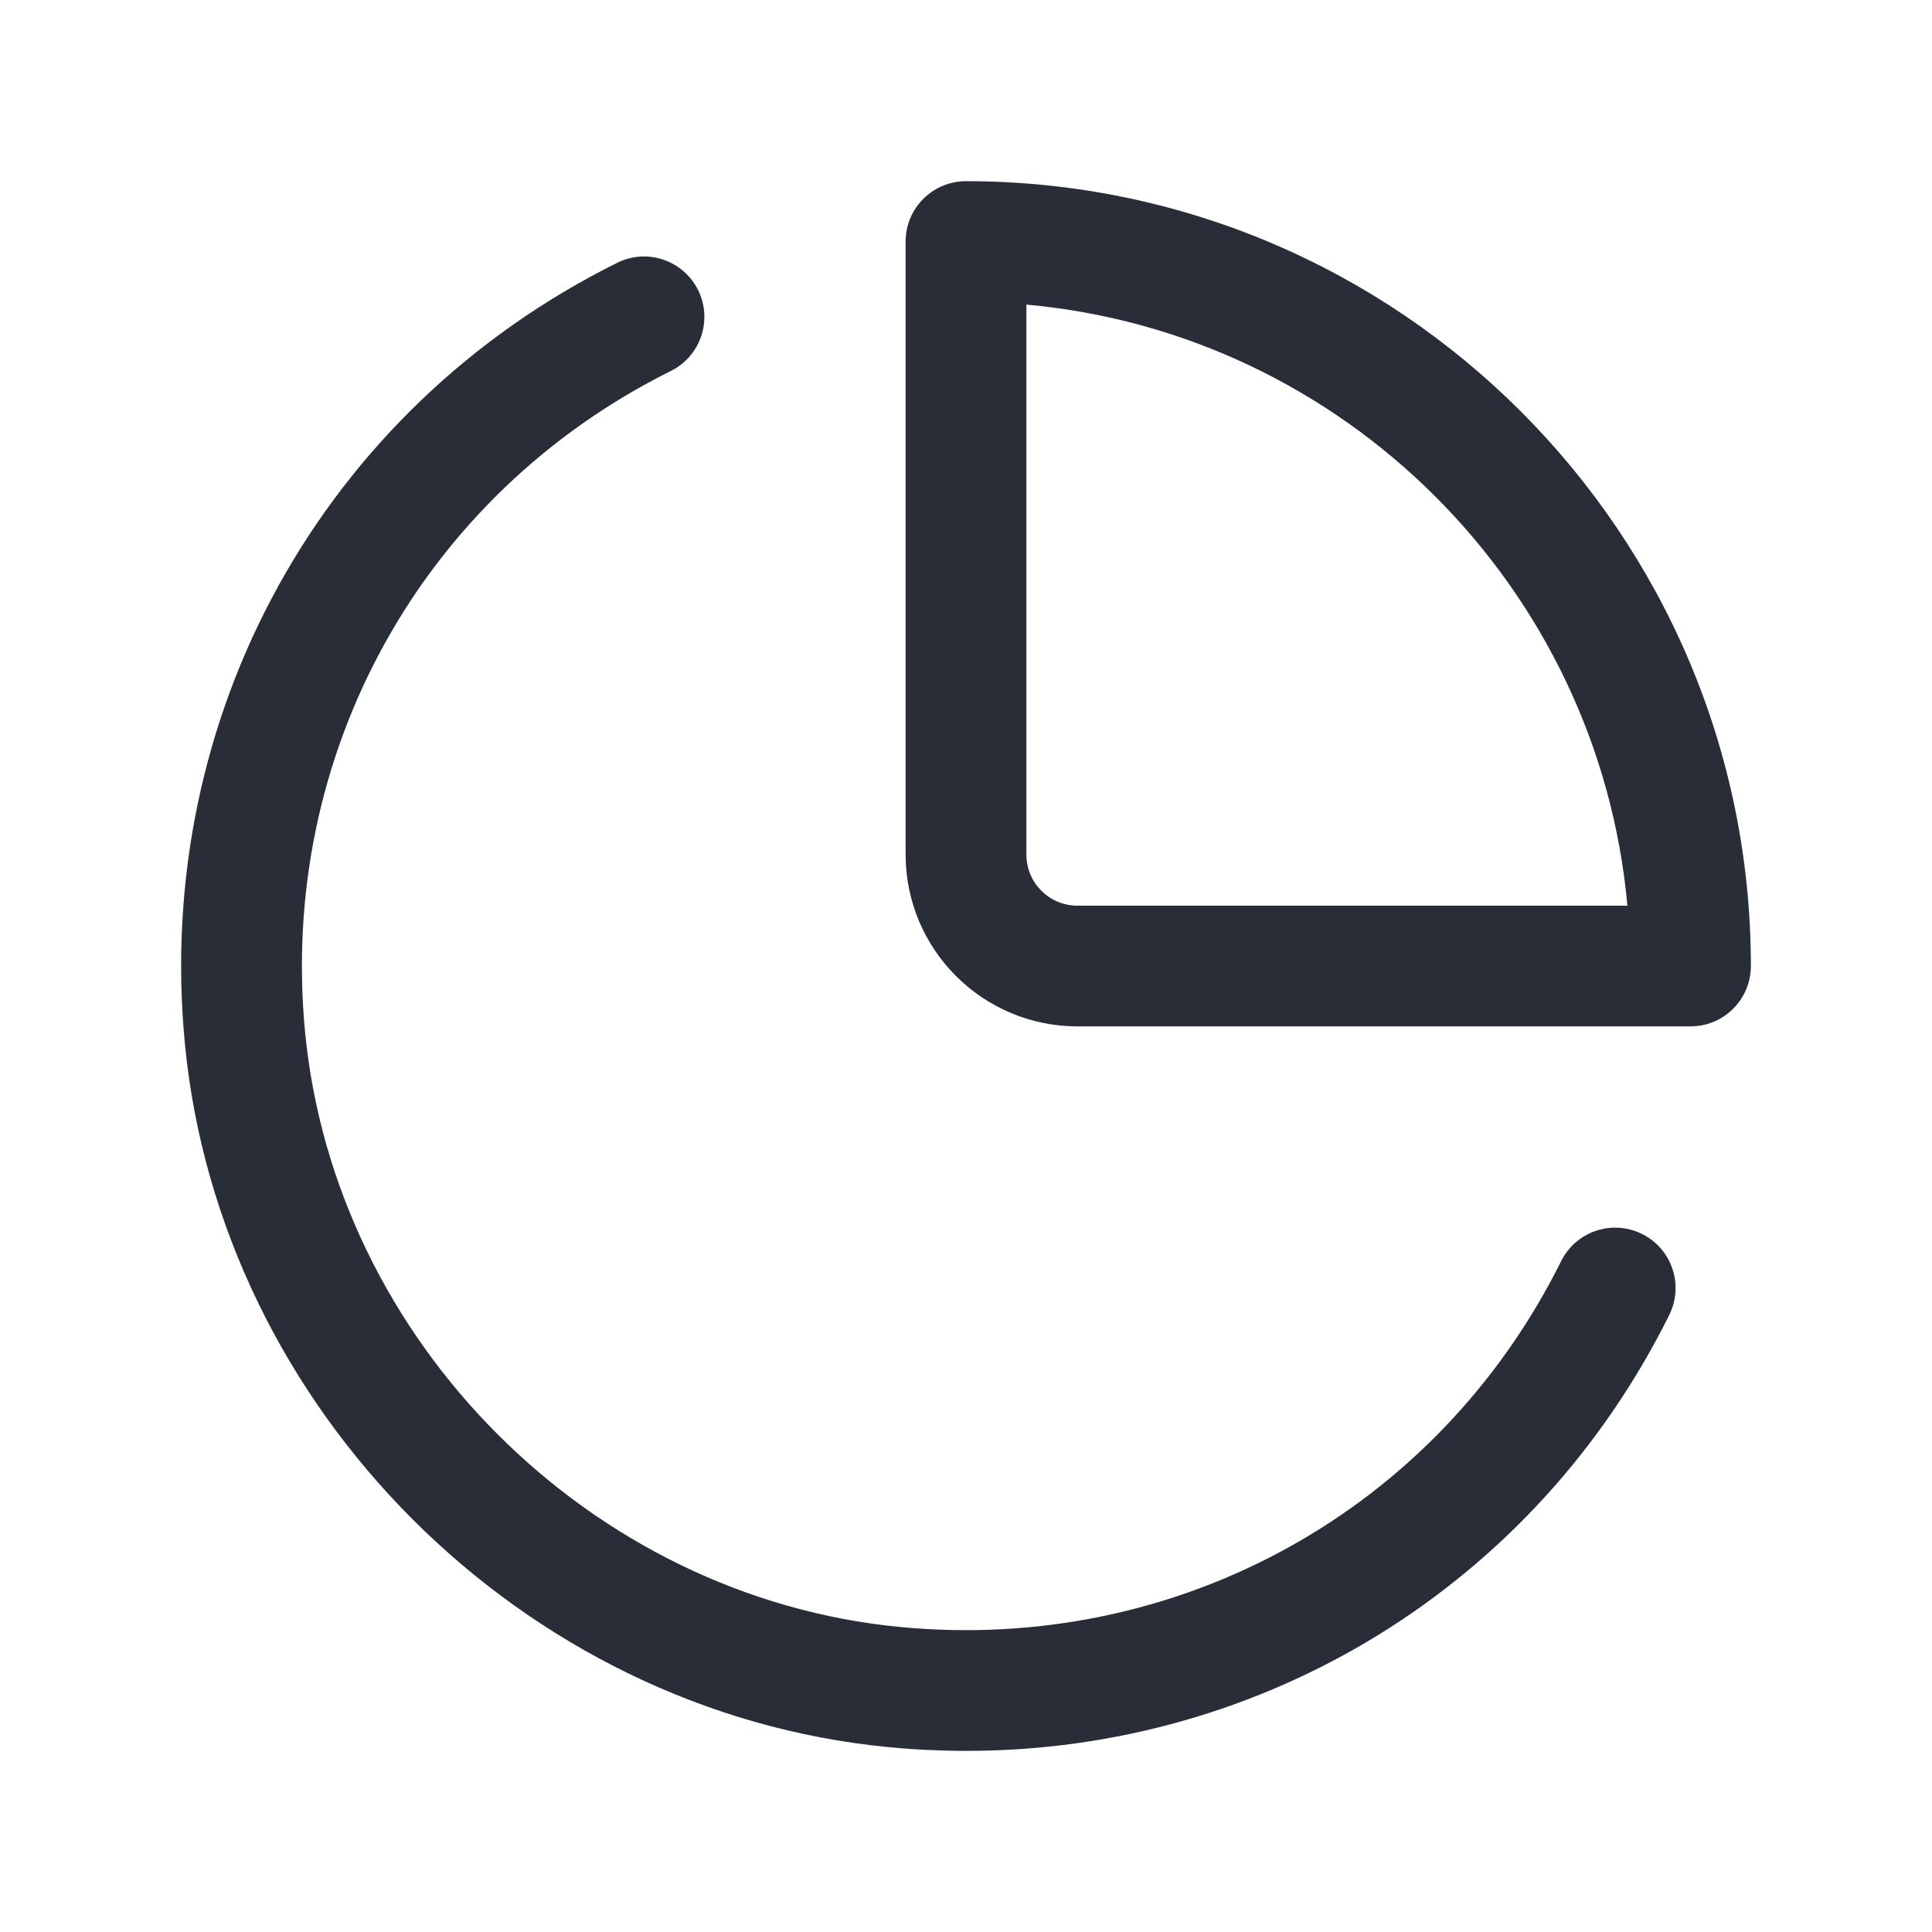 <svg width="32" height="32" viewBox="0 0 32 32" fill="none" xmlns="http://www.w3.org/2000/svg">
<path d="M28 17H17.846C16.277 17 15 15.725 15 14.155V4C15 3.447 15.448 3.001 16 3.001C23.168 3.001 29 8.832 29 16C29 16.553 28.552 17 28 17ZM17 5.045V14.155C17 14.621 17.379 15.001 17.846 15.001H26.955C26.478 9.73 22.269 5.521 17 5.045ZM27.648 21.779C27.894 21.285 27.692 20.684 27.198 20.439C26.702 20.192 26.103 20.395 25.857 20.889C23.808 25.012 19.511 27.39 14.908 26.948C9.783 26.456 5.546 22.218 5.053 17.093C4.611 12.491 6.989 8.194 11.112 6.144C11.606 5.899 11.808 5.298 11.562 4.803C11.315 4.309 10.716 4.106 10.221 4.354C5.35 6.774 2.54 11.851 3.062 17.284C3.645 23.346 8.655 28.355 14.717 28.938C15.15 28.98 15.58 29 16.008 29C20.943 29 25.421 26.262 27.649 21.779L27.648 21.779Z" fill="#282D37"/>
</svg>
